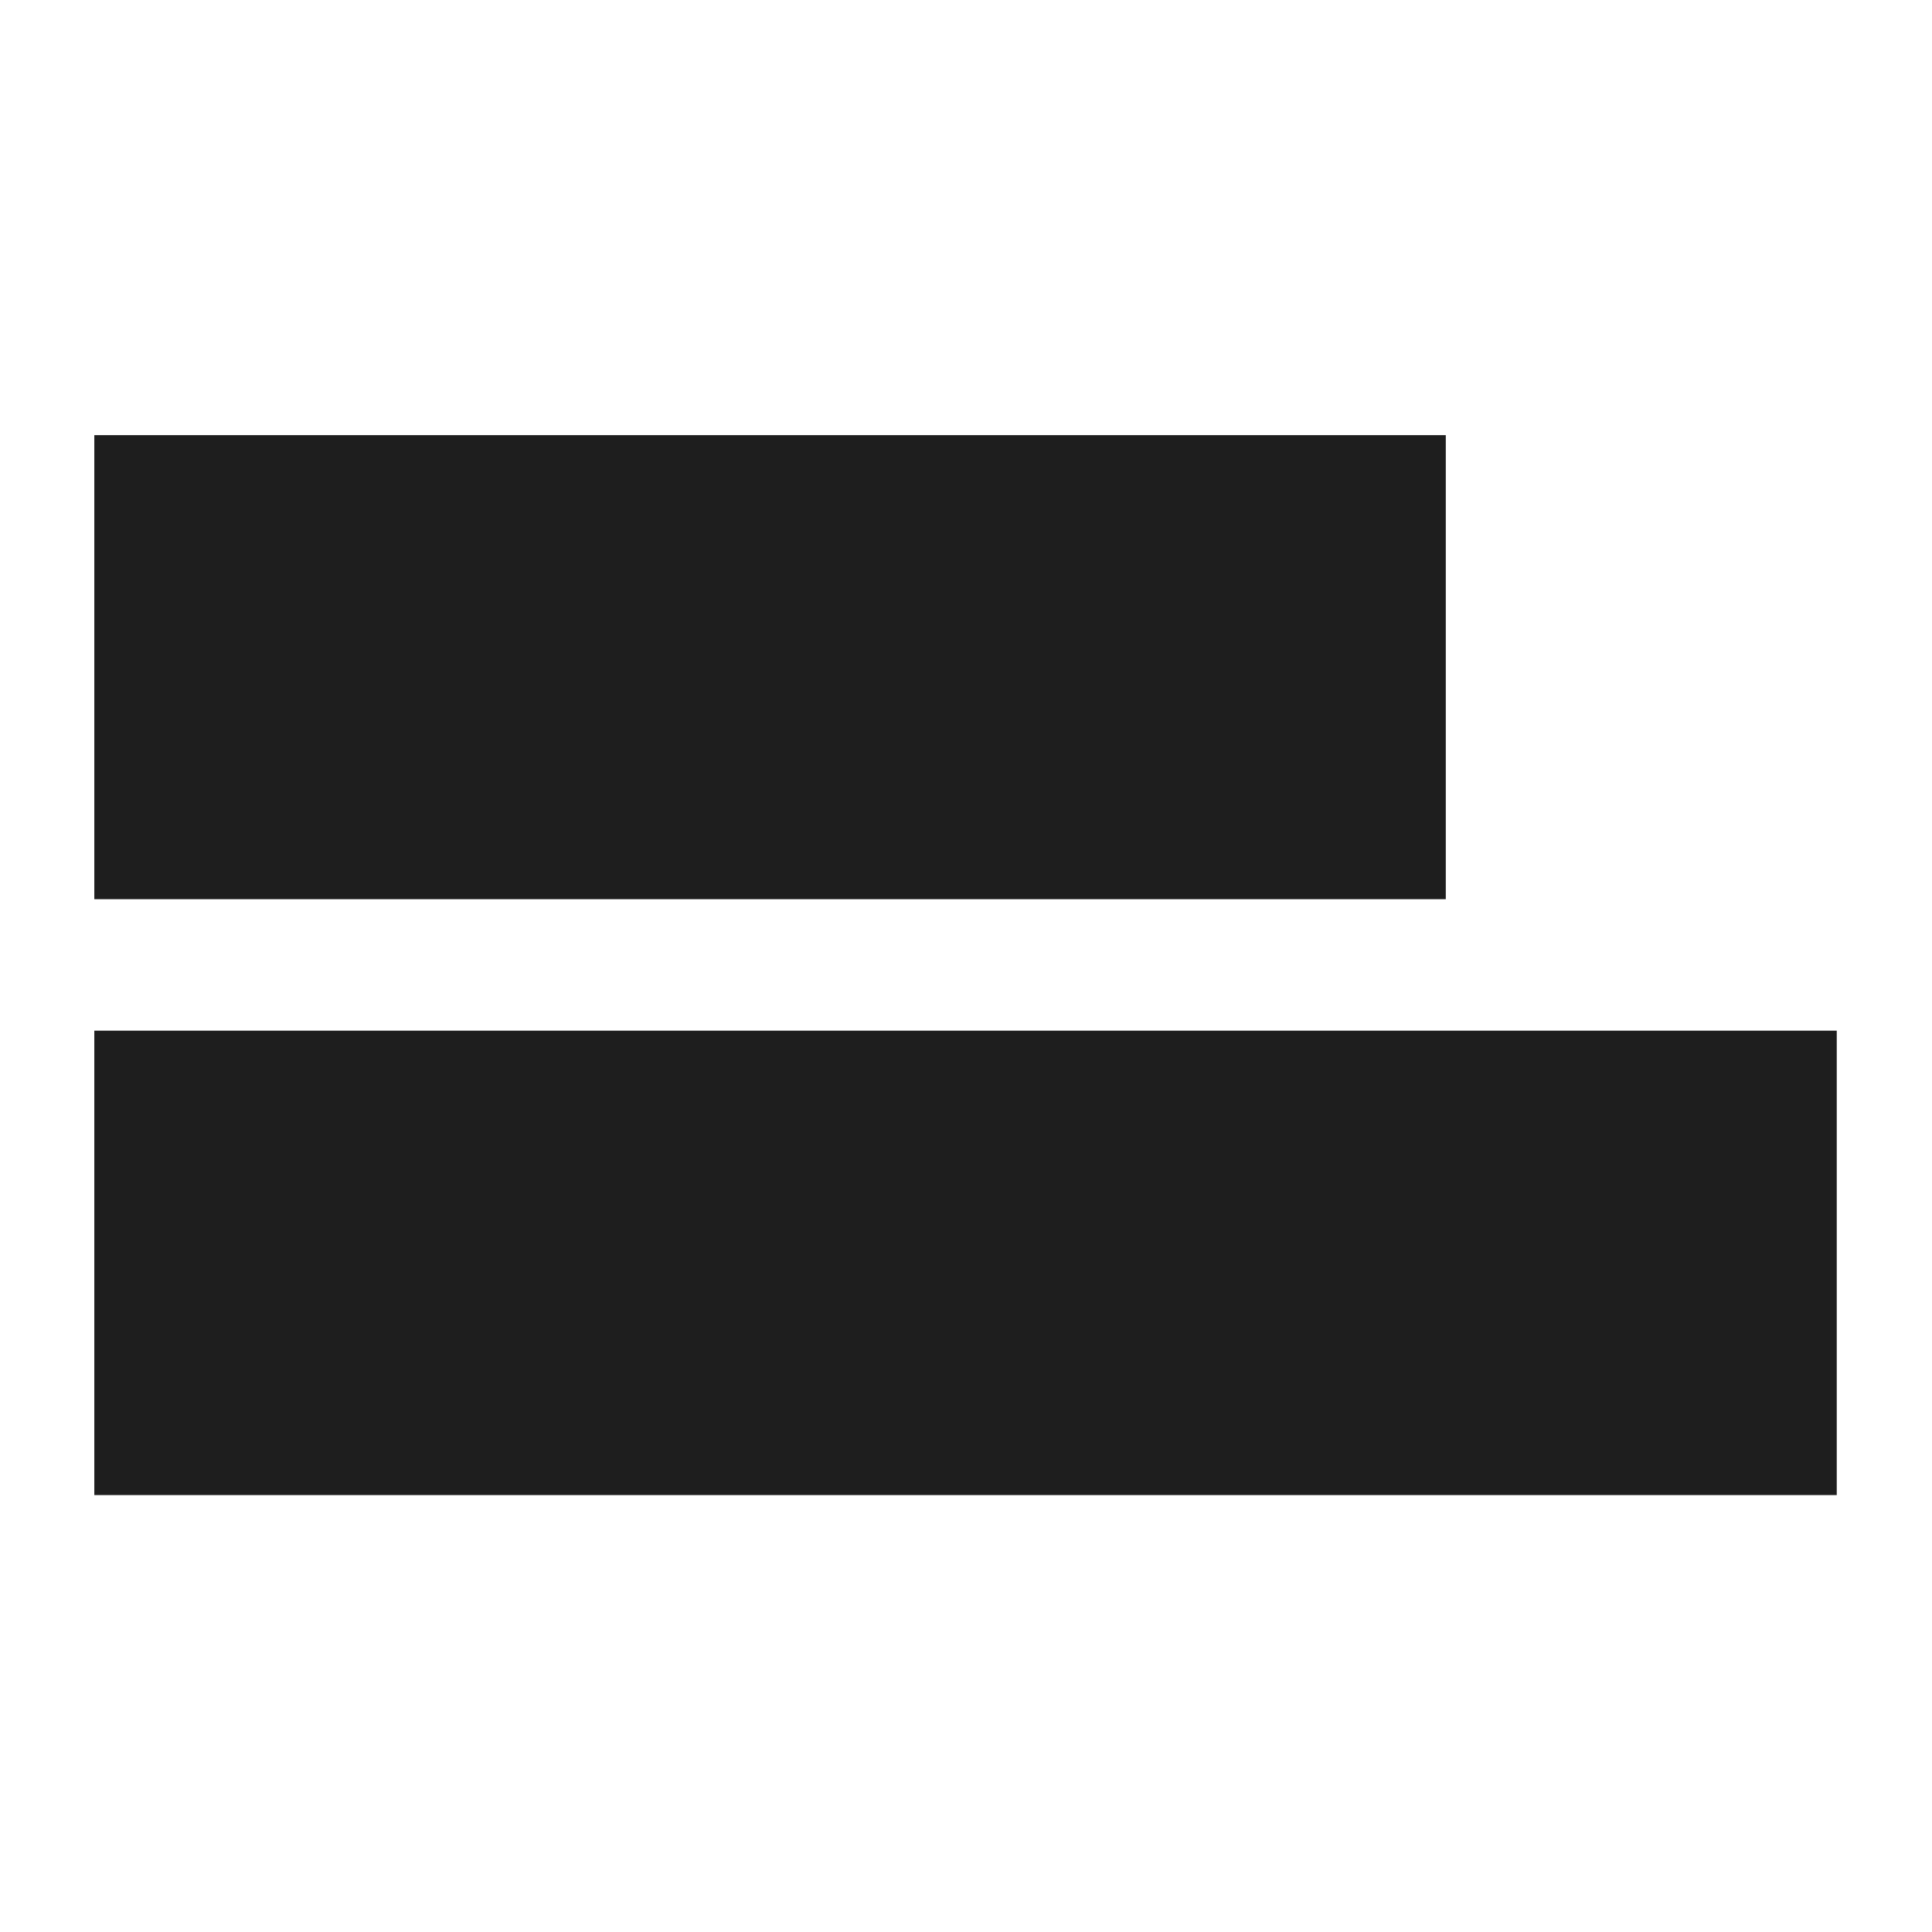 <svg width="2069" height="2069" viewBox="0 0 2069 2069" fill="none" xmlns="http://www.w3.org/2000/svg">
<rect x="101" y="466" width="1447.31" height="496.96" fill="#1E1E1E"/>
<rect x="101" y="1103.75" width="1866" height="497.338" fill="#1E1E1E"/>
</svg>

